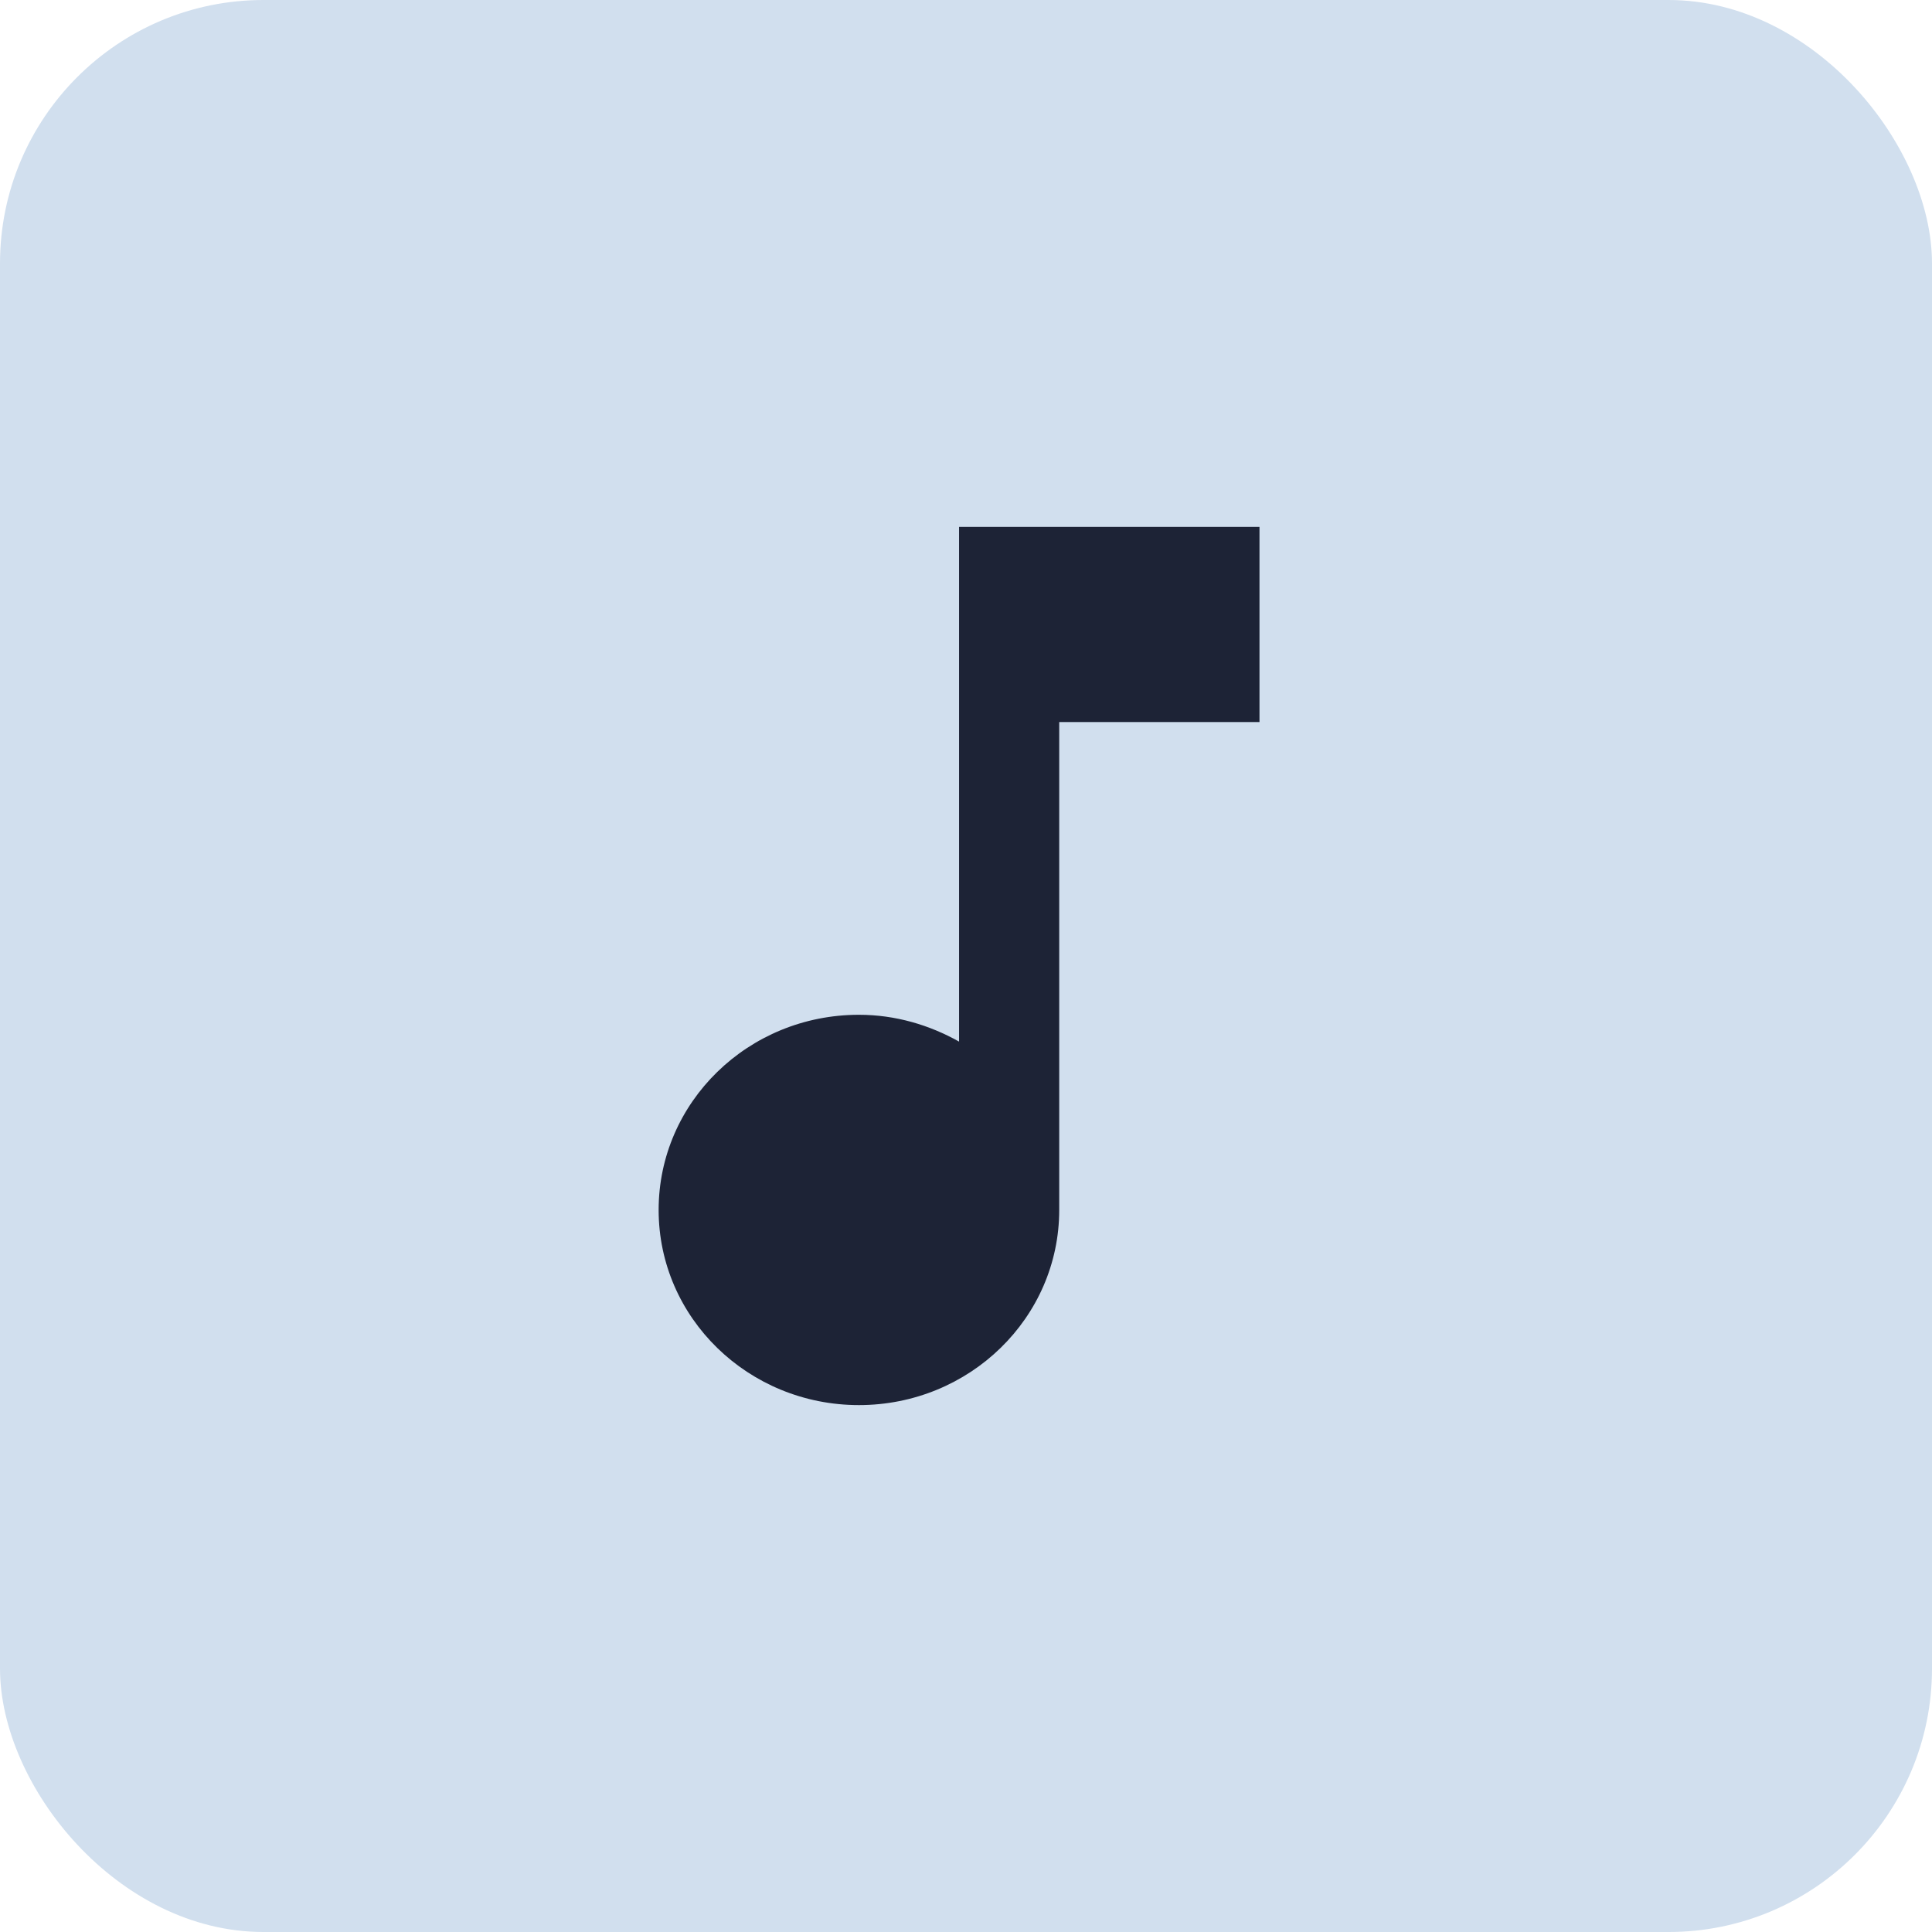 <svg width="44" height="44" viewBox="0 0 44 44" fill="none" xmlns="http://www.w3.org/2000/svg">
<rect width="44" height="44" rx="6" fill="#D1DFEE"/>
<path d="M21.842 12V23.722C21.169 23.344 20.394 23.111 19.561 23.111C17.041 23.111 15 25.1 15 27.556C15 30.011 17.041 32 19.561 32C22.082 32 24.123 30.011 24.123 27.556V16.444H28.684V12H21.842Z" fill="#1D2336"/>
</svg>

